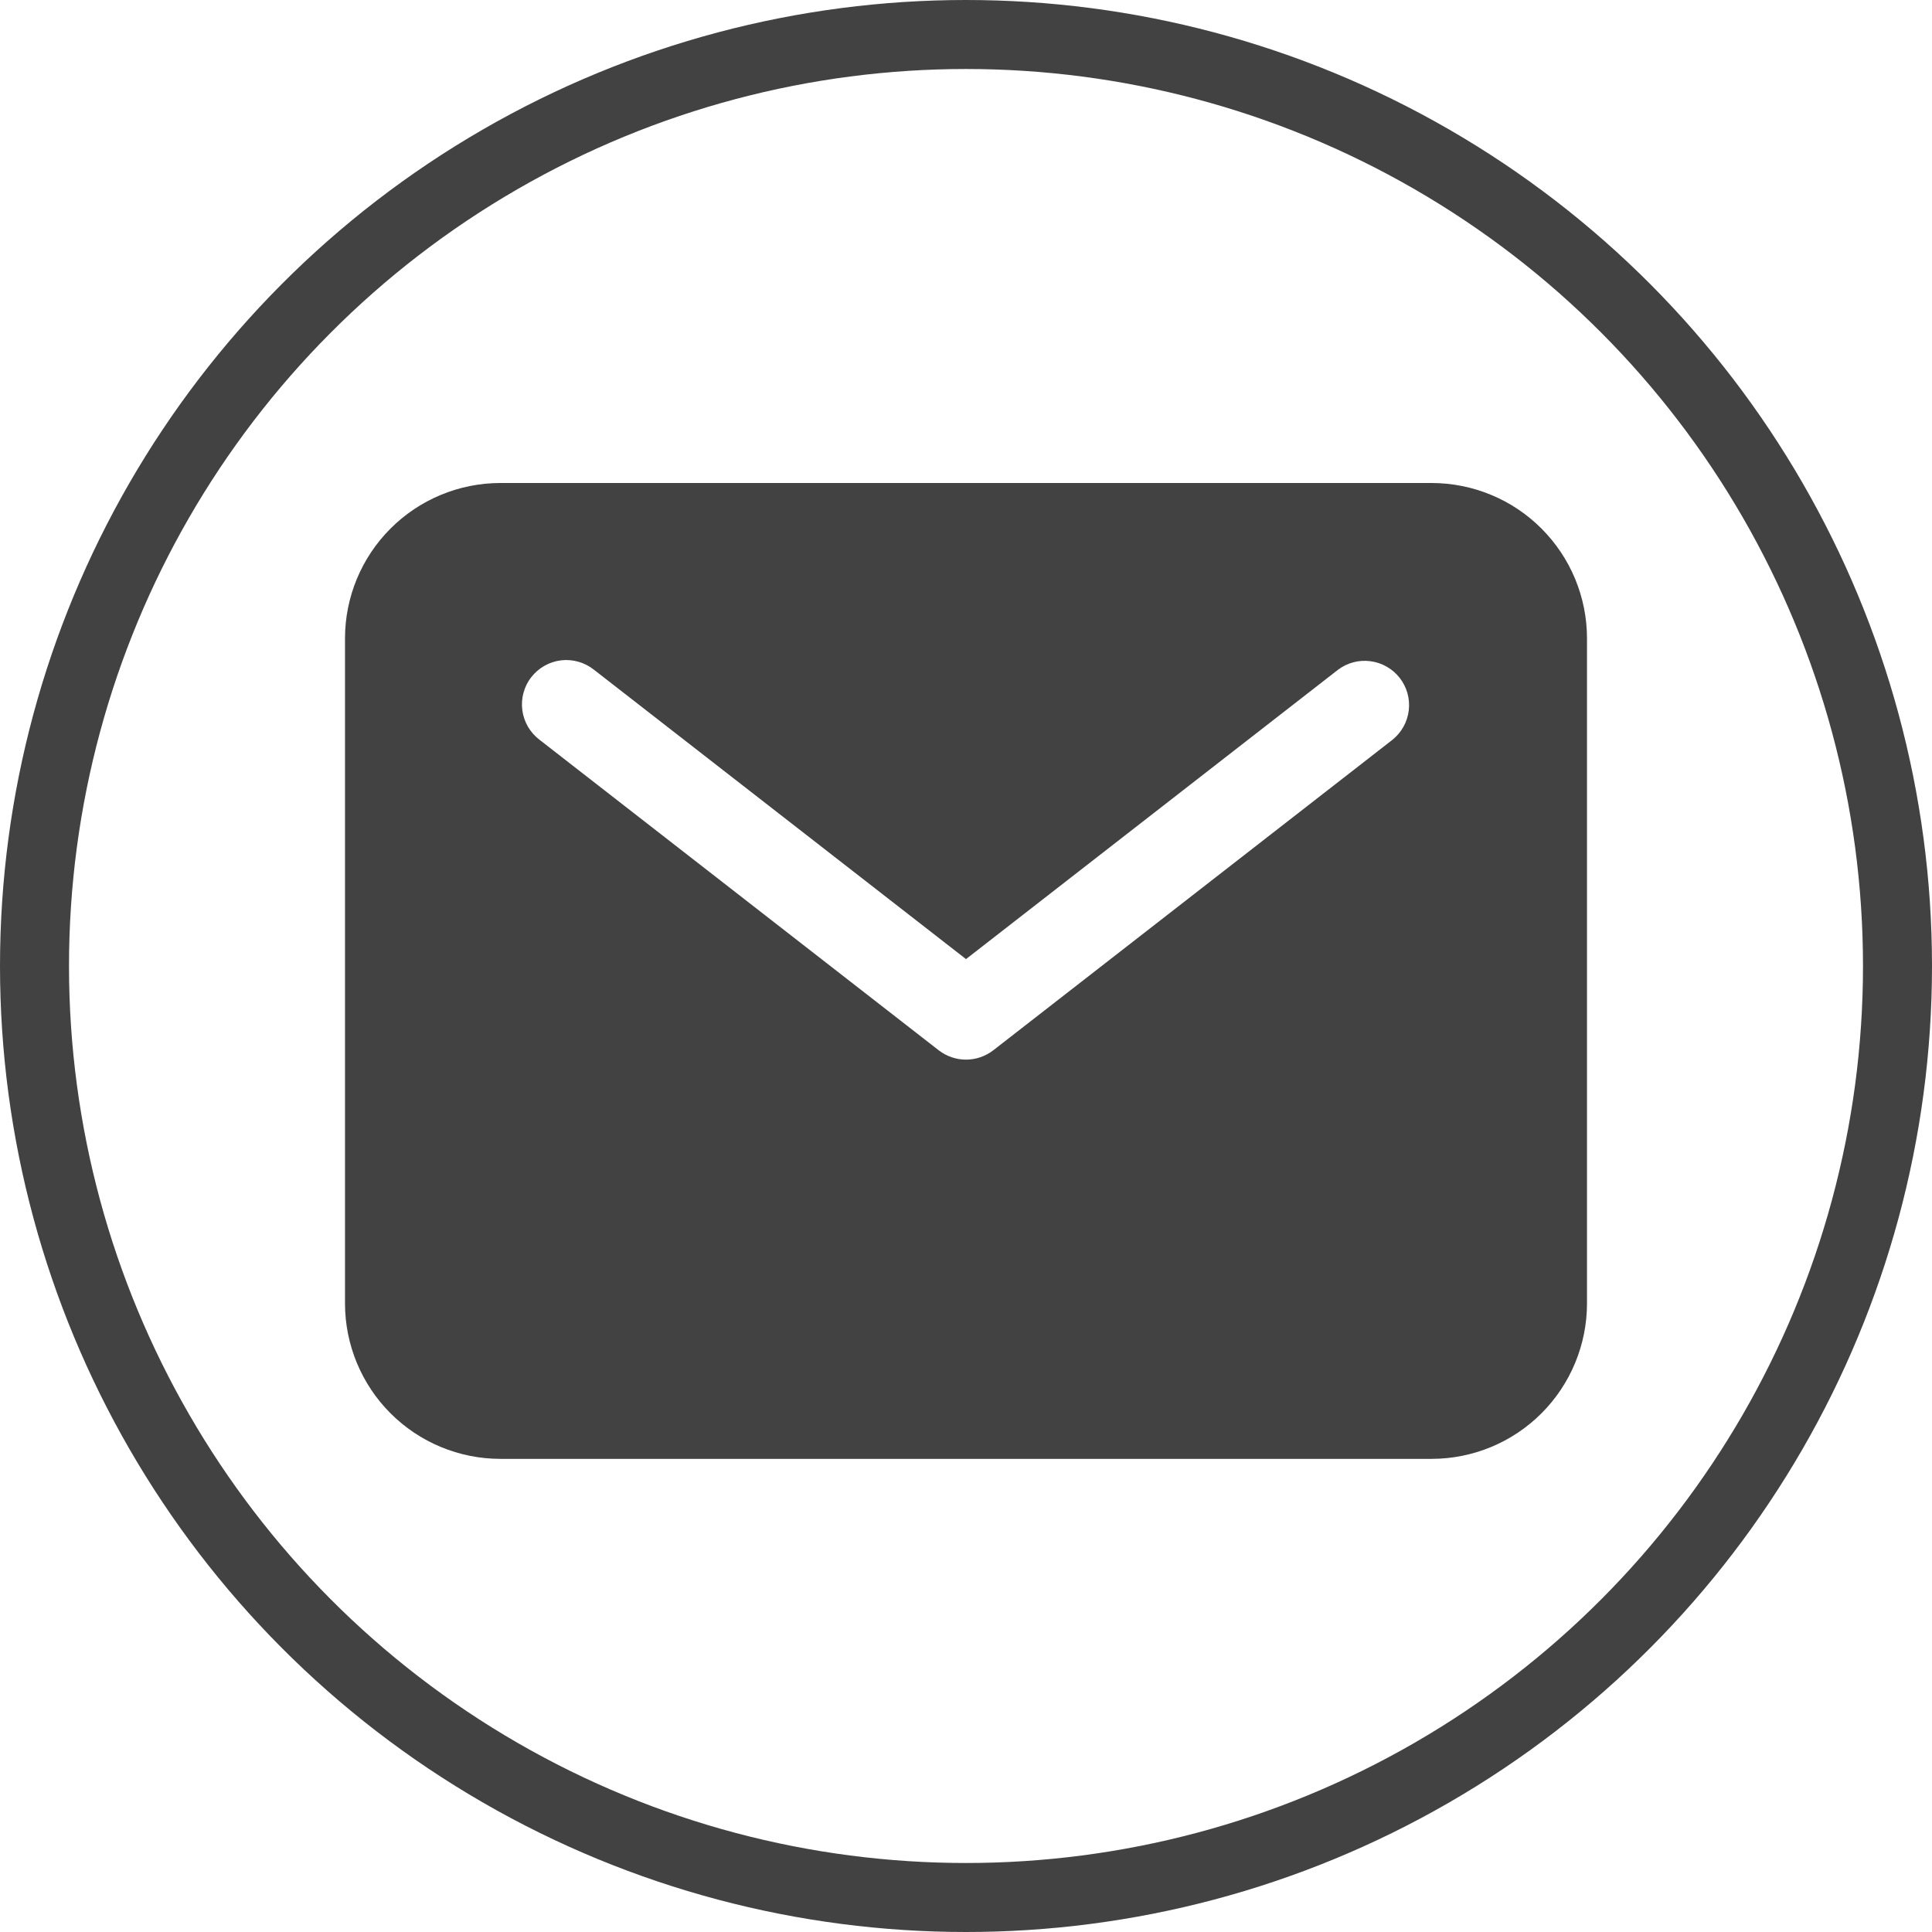 <svg width="28" height="28" viewBox="0 0 28 28" fill="none" xmlns="http://www.w3.org/2000/svg">
<circle cx="14" cy="14" r="13.5" stroke="#424242"/>
<path d="M20.75 7H7.25C6.653 7.001 6.082 7.238 5.66 7.66C5.238 8.082 5.001 8.653 5 9.25V18.893C5.001 19.489 5.238 20.061 5.66 20.483C6.082 20.905 6.653 21.142 7.25 21.143H20.75C21.346 21.142 21.919 20.905 22.34 20.483C22.762 20.061 22.999 19.489 23 18.893V9.25C22.999 8.653 22.762 8.082 22.34 7.66C21.919 7.238 21.346 7.001 20.75 7ZM20.18 10.722L14.395 15.222C14.282 15.309 14.143 15.357 14 15.357C13.857 15.357 13.718 15.309 13.605 15.222L7.82 10.722C7.752 10.67 7.695 10.606 7.652 10.533C7.609 10.459 7.581 10.377 7.57 10.293C7.559 10.209 7.564 10.123 7.587 10.041C7.609 9.958 7.647 9.881 7.7 9.814C7.752 9.747 7.817 9.691 7.891 9.649C7.965 9.607 8.047 9.58 8.132 9.57C8.216 9.56 8.302 9.567 8.384 9.591C8.466 9.614 8.542 9.654 8.609 9.707L14 13.9L19.391 9.707C19.526 9.605 19.695 9.56 19.863 9.583C20.03 9.605 20.182 9.692 20.286 9.825C20.39 9.959 20.437 10.127 20.417 10.295C20.397 10.463 20.312 10.616 20.18 10.722Z" fill="#424242"/>
</svg>
